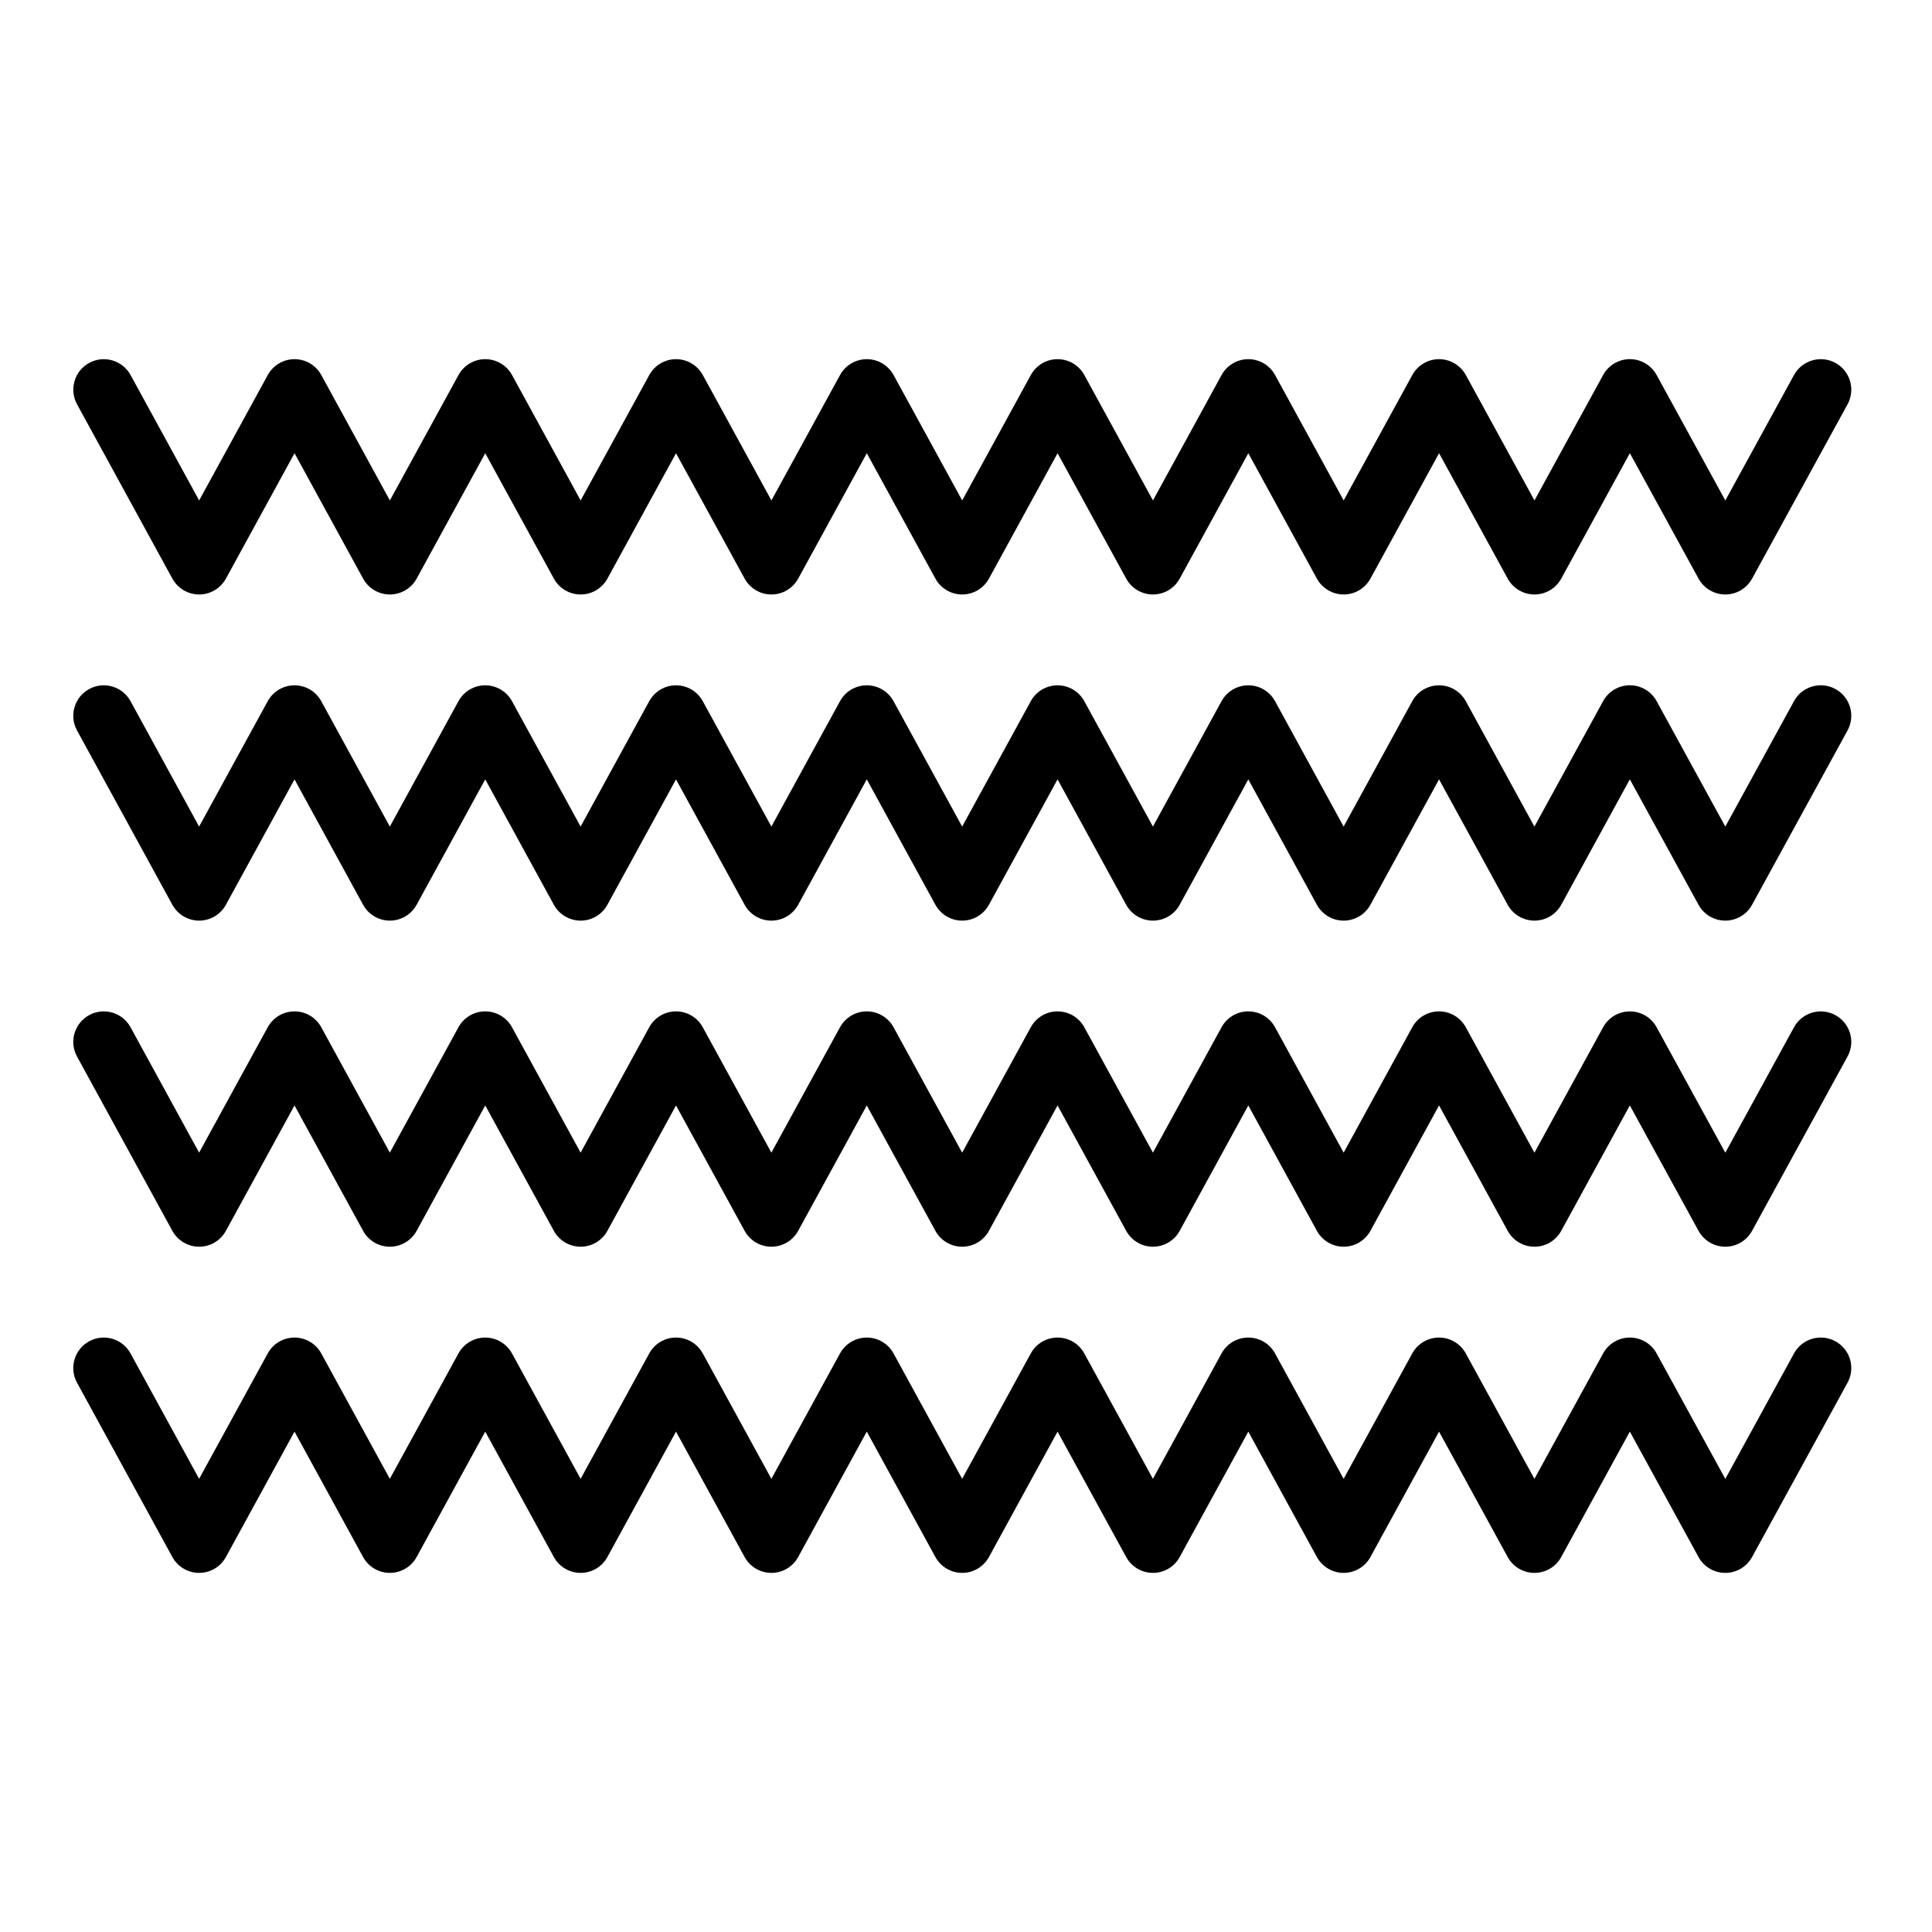 <?xml version="1.0" encoding="UTF-8"?>
<!-- Uploaded to: ICON Repo, www.svgrepo.com, Generator: ICON Repo Mixer Tools -->
<svg fill="#000000" width="800px" height="800px" version="1.1" viewBox="144 144 512 512" xmlns="http://www.w3.org/2000/svg">
 <g>
  <path d="m189.68 297.34c1.422 2.594 4.137 4.203 7.094 4.203 2.953 0 5.672-1.613 7.094-4.203l18.184-33.23 18.176 33.23c1.414 2.594 4.137 4.203 7.09 4.203s5.672-1.613 7.094-4.203l18.184-33.23 18.184 33.23c1.422 2.594 4.137 4.203 7.094 4.203 2.957 0 5.672-1.613 7.094-4.203l18.184-33.23 18.184 33.23c1.422 2.594 4.137 4.203 7.094 4.203s5.672-1.613 7.094-4.203l18.184-33.23 18.184 33.23c1.422 2.594 4.137 4.203 7.094 4.203s5.668-1.613 7.094-4.203l18.184-33.23 18.188 33.23c1.414 2.594 4.137 4.203 7.09 4.203 2.957 0 5.672-1.613 7.09-4.203l18.184-33.23 18.172 33.23c1.422 2.594 4.141 4.203 7.094 4.203s5.672-1.613 7.094-4.203l18.188-33.234 18.191 33.234c1.414 2.59 4.137 4.203 7.094 4.203 2.953 0 5.668-1.613 7.09-4.203l18.184-33.242 18.207 33.242c1.414 2.59 4.137 4.203 7.094 4.203 2.953 0 5.668-1.613 7.09-4.195l25.297-46.195c2.144-3.914 0.715-8.828-3.203-10.977-3.918-2.141-8.832-0.707-10.977 3.203l-18.207 33.25-18.207-33.246c-1.414-2.59-4.133-4.203-7.094-4.203-2.957 0-5.668 1.613-7.082 4.207l-18.195 33.234-18.191-33.234c-1.422-2.59-4.141-4.203-7.09-4.203-2.957 0-5.68 1.613-7.094 4.207l-18.188 33.23-18.176-33.23c-1.41-2.594-4.133-4.207-7.09-4.207-2.957 0-5.68 1.613-7.09 4.207l-18.184 33.23-18.188-33.23c-1.414-2.594-4.133-4.207-7.09-4.207-2.957 0-5.672 1.613-7.09 4.207l-18.188 33.23-18.184-33.23c-1.422-2.594-4.137-4.207-7.094-4.207-2.953 0-5.672 1.613-7.094 4.207l-18.184 33.23-18.184-33.23c-1.414-2.594-4.137-4.207-7.094-4.207-2.957 0-5.672 1.613-7.094 4.207l-18.184 33.23-18.184-33.23c-1.422-2.594-4.141-4.207-7.094-4.207-2.957 0-5.672 1.613-7.094 4.207l-18.184 33.23-18.172-33.23c-1.422-2.594-4.137-4.207-7.094-4.207s-5.672 1.613-7.094 4.207l-18.184 33.23-18.172-33.23c-2.141-3.914-7.055-5.352-10.969-3.215-3.918 2.141-5.356 7.055-3.215 10.973z"/>
  <path d="m630.41 326.6c-3.918-2.144-8.832-0.711-10.977 3.203l-18.207 33.25-18.207-33.246c-1.414-2.594-4.133-4.203-7.094-4.203-2.957 0-5.668 1.613-7.082 4.203l-18.203 33.246-18.191-33.234c-1.422-2.594-4.141-4.203-7.09-4.203-2.957 0-5.68 1.613-7.094 4.203l-18.188 33.23-18.176-33.23c-1.41-2.594-4.133-4.203-7.09-4.203-2.957 0-5.68 1.613-7.09 4.203l-18.184 33.23-18.188-33.23c-1.414-2.594-4.133-4.203-7.09-4.203-2.957 0-5.672 1.613-7.09 4.203l-18.188 33.23-18.184-33.23c-1.422-2.594-4.137-4.203-7.094-4.203-2.953 0-5.672 1.613-7.094 4.203l-18.184 33.23-18.184-33.23c-1.414-2.594-4.137-4.203-7.094-4.203-2.957 0-5.672 1.613-7.094 4.203l-18.184 33.23-18.184-33.23c-1.422-2.594-4.141-4.203-7.094-4.203-2.957 0-5.672 1.613-7.094 4.203l-18.184 33.23-18.172-33.23c-1.422-2.594-4.137-4.203-7.094-4.203s-5.672 1.613-7.094 4.203l-18.184 33.23-18.172-33.23c-2.141-3.918-7.055-5.356-10.969-3.215-3.918 2.141-5.356 7.055-3.215 10.973l25.266 46.195c1.422 2.594 4.137 4.203 7.094 4.203 2.953 0 5.672-1.605 7.094-4.203l18.184-33.23 18.176 33.23c1.414 2.594 4.137 4.203 7.09 4.203 2.953 0 5.672-1.605 7.094-4.203l18.184-33.23 18.184 33.23c1.422 2.594 4.137 4.203 7.094 4.203s5.672-1.605 7.094-4.203l18.184-33.23 18.184 33.23c1.422 2.594 4.137 4.203 7.094 4.203 2.957 0 5.672-1.605 7.094-4.203l18.184-33.234 18.184 33.234c1.422 2.594 4.137 4.203 7.094 4.203s5.668-1.605 7.094-4.203l18.184-33.234 18.188 33.234c1.414 2.594 4.137 4.203 7.09 4.203 2.957 0 5.672-1.605 7.09-4.203l18.184-33.23 18.172 33.23c1.422 2.594 4.141 4.203 7.094 4.203s5.672-1.605 7.094-4.203l18.188-33.234 18.191 33.242c1.414 2.59 4.137 4.195 7.094 4.195 2.953 0 5.668-1.605 7.09-4.195l18.184-33.246 18.207 33.246c1.414 2.59 4.137 4.195 7.094 4.195 2.953 0 5.668-1.605 7.09-4.195l25.297-46.195c2.152-3.926 0.719-8.836-3.199-10.984z"/>
  <path d="m630.41 413.03c-3.918-2.156-8.832-0.715-10.977 3.203l-18.207 33.25-18.207-33.25c-1.414-2.594-4.133-4.203-7.094-4.203-2.957 0-5.668 1.613-7.082 4.203l-18.203 33.242-18.191-33.246c-1.422-2.594-4.141-4.203-7.09-4.203-2.957 0-5.68 1.613-7.094 4.207l-18.188 33.23-18.176-33.23c-1.41-2.594-4.133-4.207-7.09-4.207-2.957 0-5.68 1.613-7.09 4.207l-18.184 33.23-18.188-33.23c-1.414-2.602-4.133-4.207-7.09-4.207-2.957 0-5.672 1.613-7.09 4.207l-18.188 33.234-18.184-33.234c-1.422-2.594-4.137-4.207-7.094-4.207-2.953 0-5.672 1.613-7.094 4.207l-18.184 33.234-18.184-33.234c-1.414-2.594-4.137-4.207-7.094-4.207-2.957 0-5.672 1.613-7.094 4.207l-18.184 33.234-18.184-33.234c-1.422-2.602-4.141-4.207-7.094-4.207-2.957 0-5.672 1.613-7.094 4.207l-18.184 33.23-18.172-33.23c-1.422-2.594-4.137-4.207-7.094-4.207s-5.672 1.613-7.094 4.207l-18.184 33.23-18.172-33.23c-2.141-3.918-7.055-5.356-10.969-3.215-3.918 2.141-5.356 7.047-3.215 10.973l25.266 46.195c1.422 2.594 4.137 4.207 7.094 4.207 2.953 0 5.672-1.613 7.094-4.207l18.184-33.23 18.176 33.23c1.414 2.594 4.137 4.207 7.09 4.207 2.953 0 5.672-1.613 7.094-4.207l18.184-33.23 18.184 33.23c1.422 2.594 4.137 4.207 7.094 4.207s5.672-1.613 7.094-4.207l18.184-33.23 18.184 33.23c1.422 2.594 4.137 4.207 7.094 4.207 2.957 0 5.672-1.613 7.094-4.207l18.184-33.23 18.184 33.23c1.422 2.594 4.137 4.207 7.094 4.207s5.668-1.613 7.094-4.207l18.184-33.23 18.188 33.23c1.414 2.594 4.137 4.207 7.09 4.207 2.957 0 5.672-1.613 7.09-4.207l18.184-33.23 18.172 33.23c1.422 2.594 4.141 4.207 7.094 4.207s5.672-1.613 7.094-4.207l18.188-33.234 18.191 33.234c1.414 2.594 4.137 4.207 7.094 4.207 2.953 0 5.668-1.613 7.09-4.207l18.184-33.234 18.207 33.234c1.414 2.594 4.137 4.207 7.094 4.207 2.953 0 5.668-1.613 7.09-4.207l25.297-46.195c2.152-3.91 0.719-8.812-3.199-10.961z"/>
  <path d="m630.41 499.46c-3.918-2.152-8.832-0.707-10.977 3.203l-18.207 33.258-18.207-33.246c-1.414-2.594-4.133-4.207-7.094-4.207-2.957 0-5.668 1.613-7.082 4.207l-18.203 33.234-18.191-33.234c-1.422-2.594-4.141-4.207-7.09-4.207-2.957 0-5.68 1.613-7.094 4.207l-18.188 33.23-18.176-33.23c-1.41-2.594-4.133-4.207-7.09-4.207-2.957 0-5.68 1.613-7.09 4.207l-18.184 33.23-18.188-33.23c-1.414-2.594-4.133-4.207-7.09-4.207-2.957 0-5.672 1.613-7.09 4.207l-18.188 33.23-18.184-33.23c-1.422-2.594-4.137-4.207-7.094-4.207-2.953 0-5.672 1.613-7.094 4.207l-18.184 33.23-18.184-33.23c-1.414-2.594-4.137-4.207-7.094-4.207-2.957 0-5.672 1.613-7.094 4.207l-18.184 33.23-18.184-33.23c-1.422-2.594-4.141-4.207-7.094-4.207-2.957 0-5.672 1.613-7.094 4.207l-18.184 33.23-18.172-33.23c-1.422-2.594-4.137-4.207-7.094-4.207s-5.672 1.613-7.094 4.207l-18.184 33.23-18.172-33.23c-2.141-3.914-7.055-5.359-10.969-3.215-3.918 2.141-5.356 7.055-3.215 10.973l25.266 46.195c1.422 2.594 4.137 4.203 7.094 4.203 2.953 0 5.672-1.605 7.094-4.203l18.184-33.234 18.176 33.234c1.414 2.594 4.137 4.203 7.09 4.203 2.953 0 5.672-1.605 7.094-4.203l18.184-33.234 18.184 33.234c1.422 2.594 4.137 4.203 7.094 4.203s5.672-1.605 7.094-4.203l18.184-33.234 18.184 33.234c1.422 2.594 4.137 4.203 7.094 4.203 2.957 0 5.672-1.605 7.094-4.203l18.184-33.234 18.184 33.234c1.422 2.594 4.137 4.203 7.094 4.203s5.668-1.605 7.094-4.203l18.184-33.234 18.188 33.234c1.414 2.594 4.137 4.203 7.09 4.203 2.957 0 5.672-1.605 7.09-4.203l18.184-33.234 18.172 33.234c1.422 2.594 4.141 4.203 7.094 4.203s5.672-1.605 7.094-4.203l18.188-33.234 18.191 33.242c1.414 2.59 4.137 4.195 7.094 4.195 2.953 0 5.668-1.605 7.09-4.195l18.184-33.246 18.207 33.246c1.414 2.59 4.137 4.195 7.094 4.195 2.953 0 5.668-1.605 7.09-4.195l25.297-46.195c2.152-3.918 0.719-8.836-3.199-10.98z"/>
 </g>
</svg>